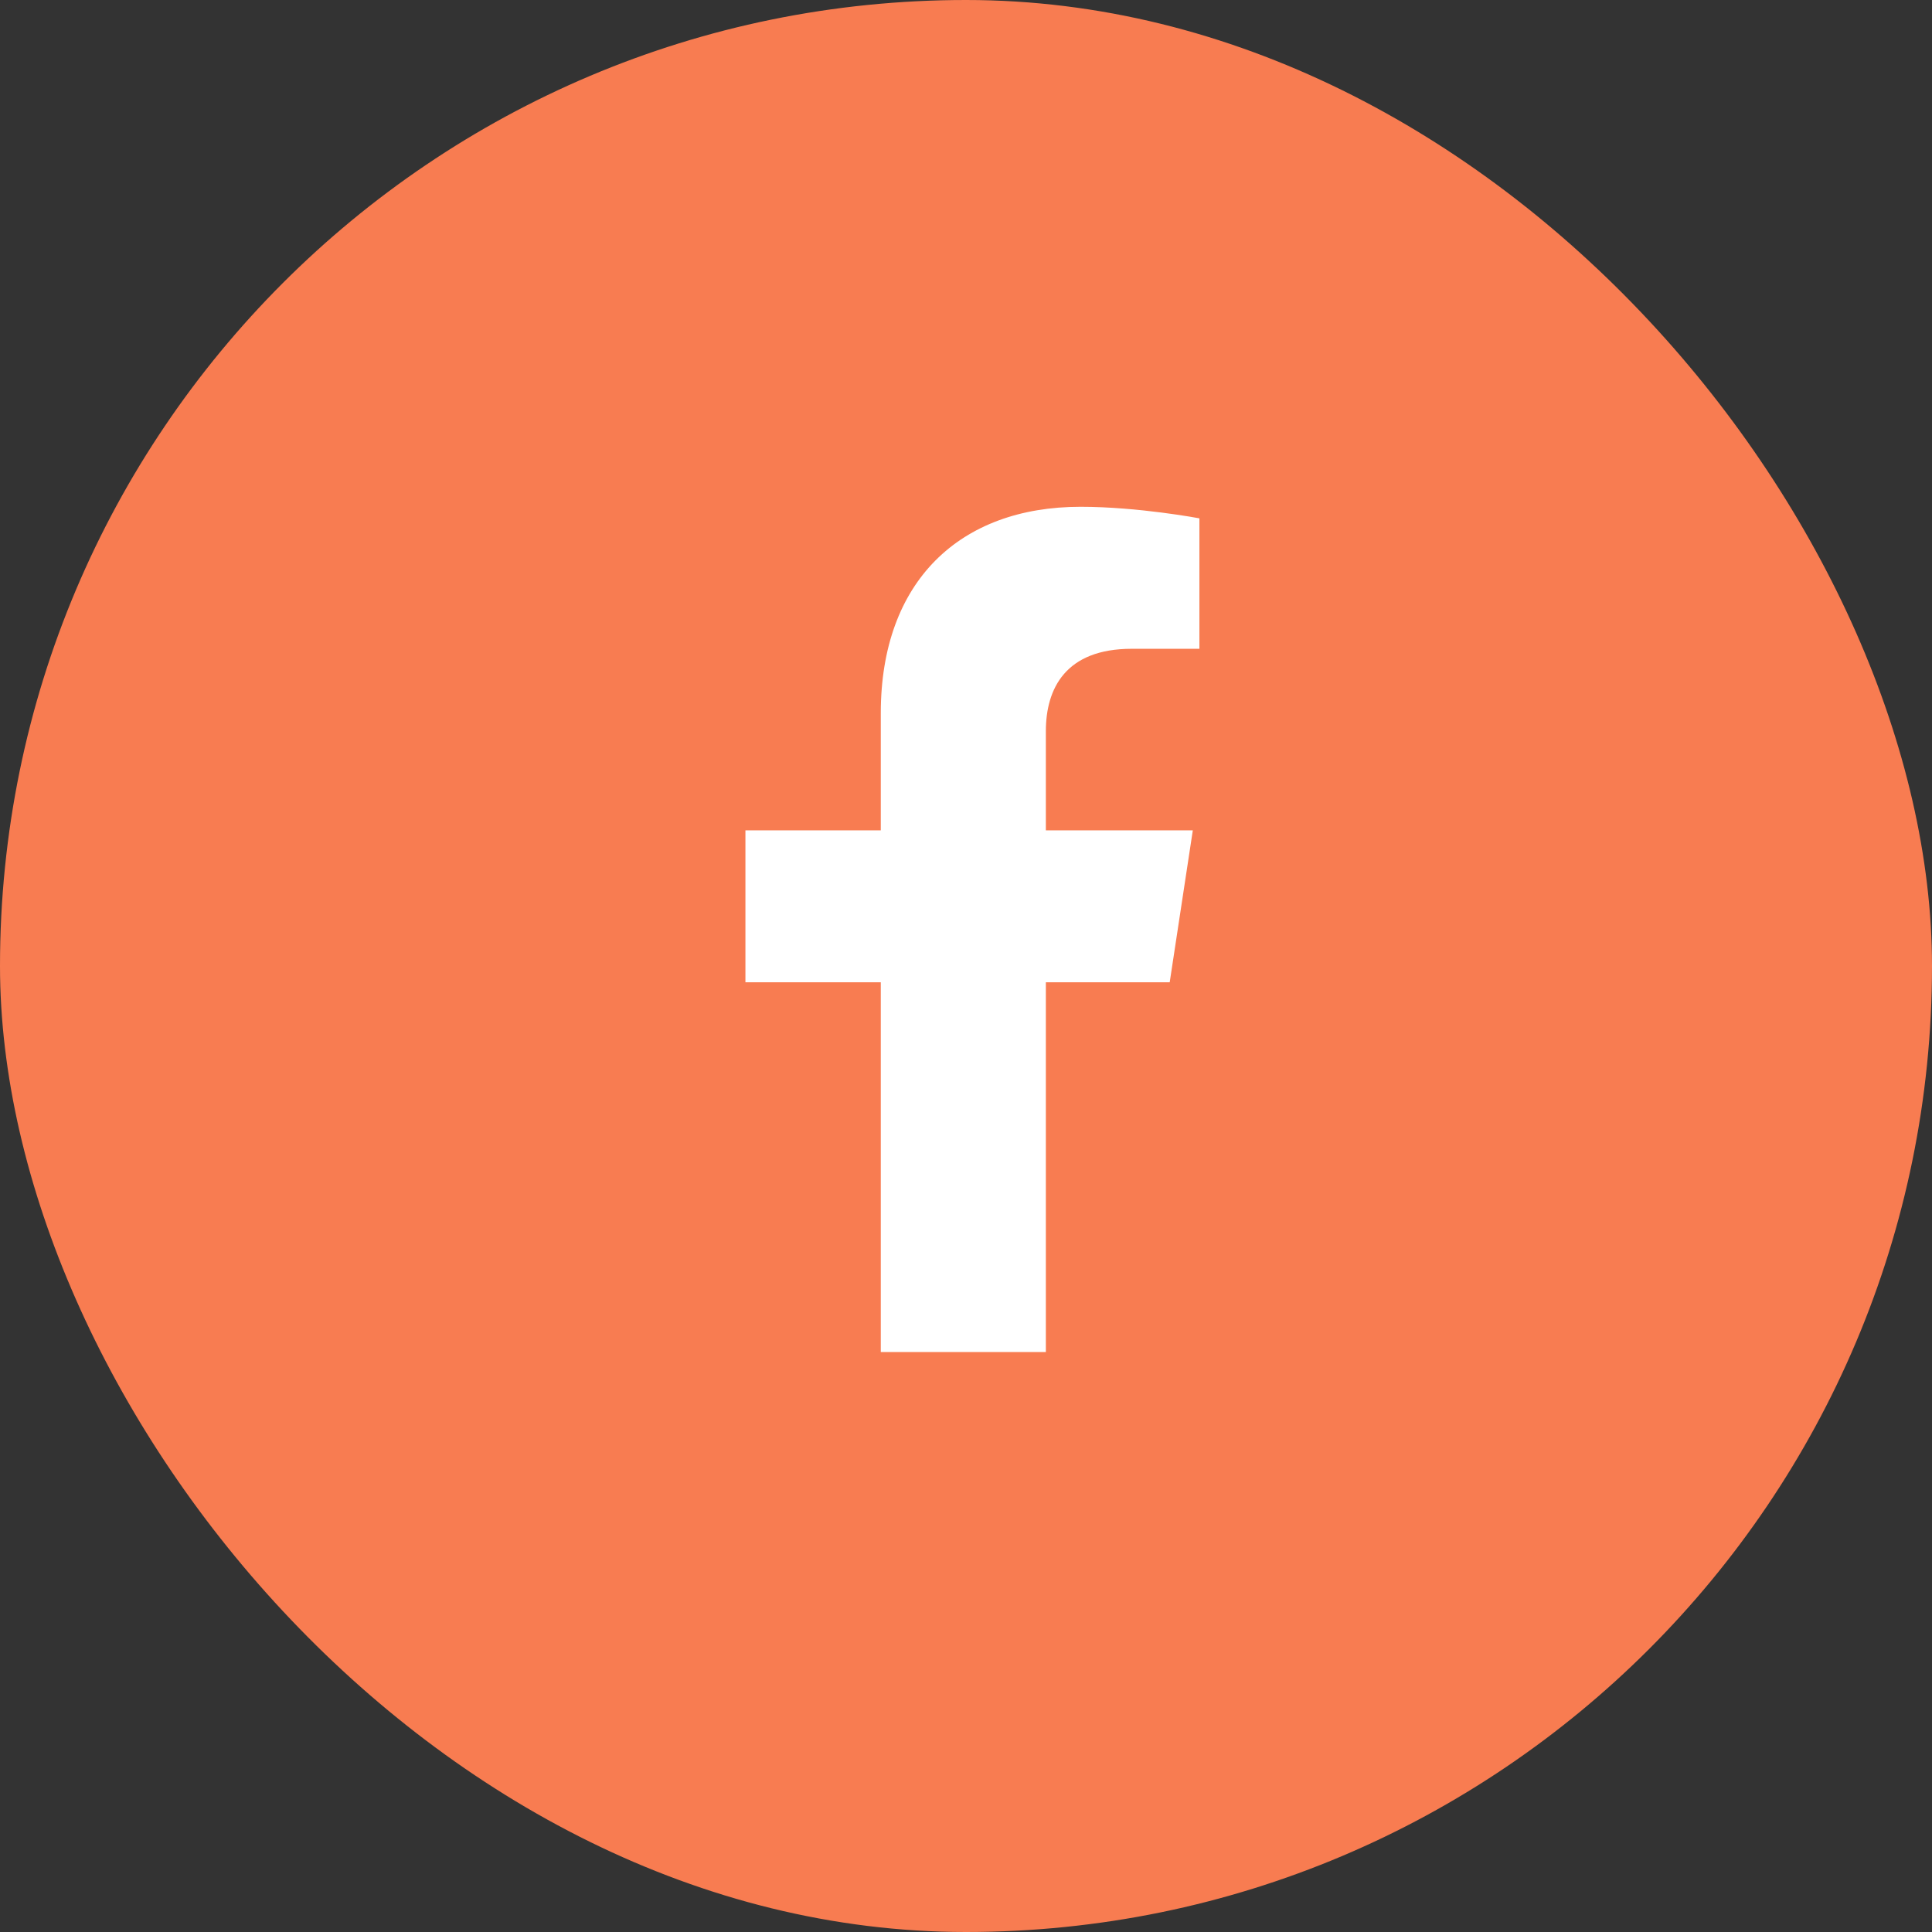 <svg width="48" height="48" viewBox="0 0 48 48" fill="none" xmlns="http://www.w3.org/2000/svg">
<rect x="0" y="0" width="48" height="48" fill="#333333" stroke="none"/>
<rect width="48" height="48" rx="24" fill="#F87C51"/>
<path d="M29.061 24.404H25.984V33.591H21.883V24.404H18.52V20.63H21.883V17.718C21.883 14.437 23.852 12.591 26.846 12.591C28.281 12.591 29.799 12.878 29.799 12.878V16.119H28.117C26.477 16.119 25.984 17.103 25.984 18.169V20.63H29.635L29.061 24.404Z" fill="white"/>
</svg>
